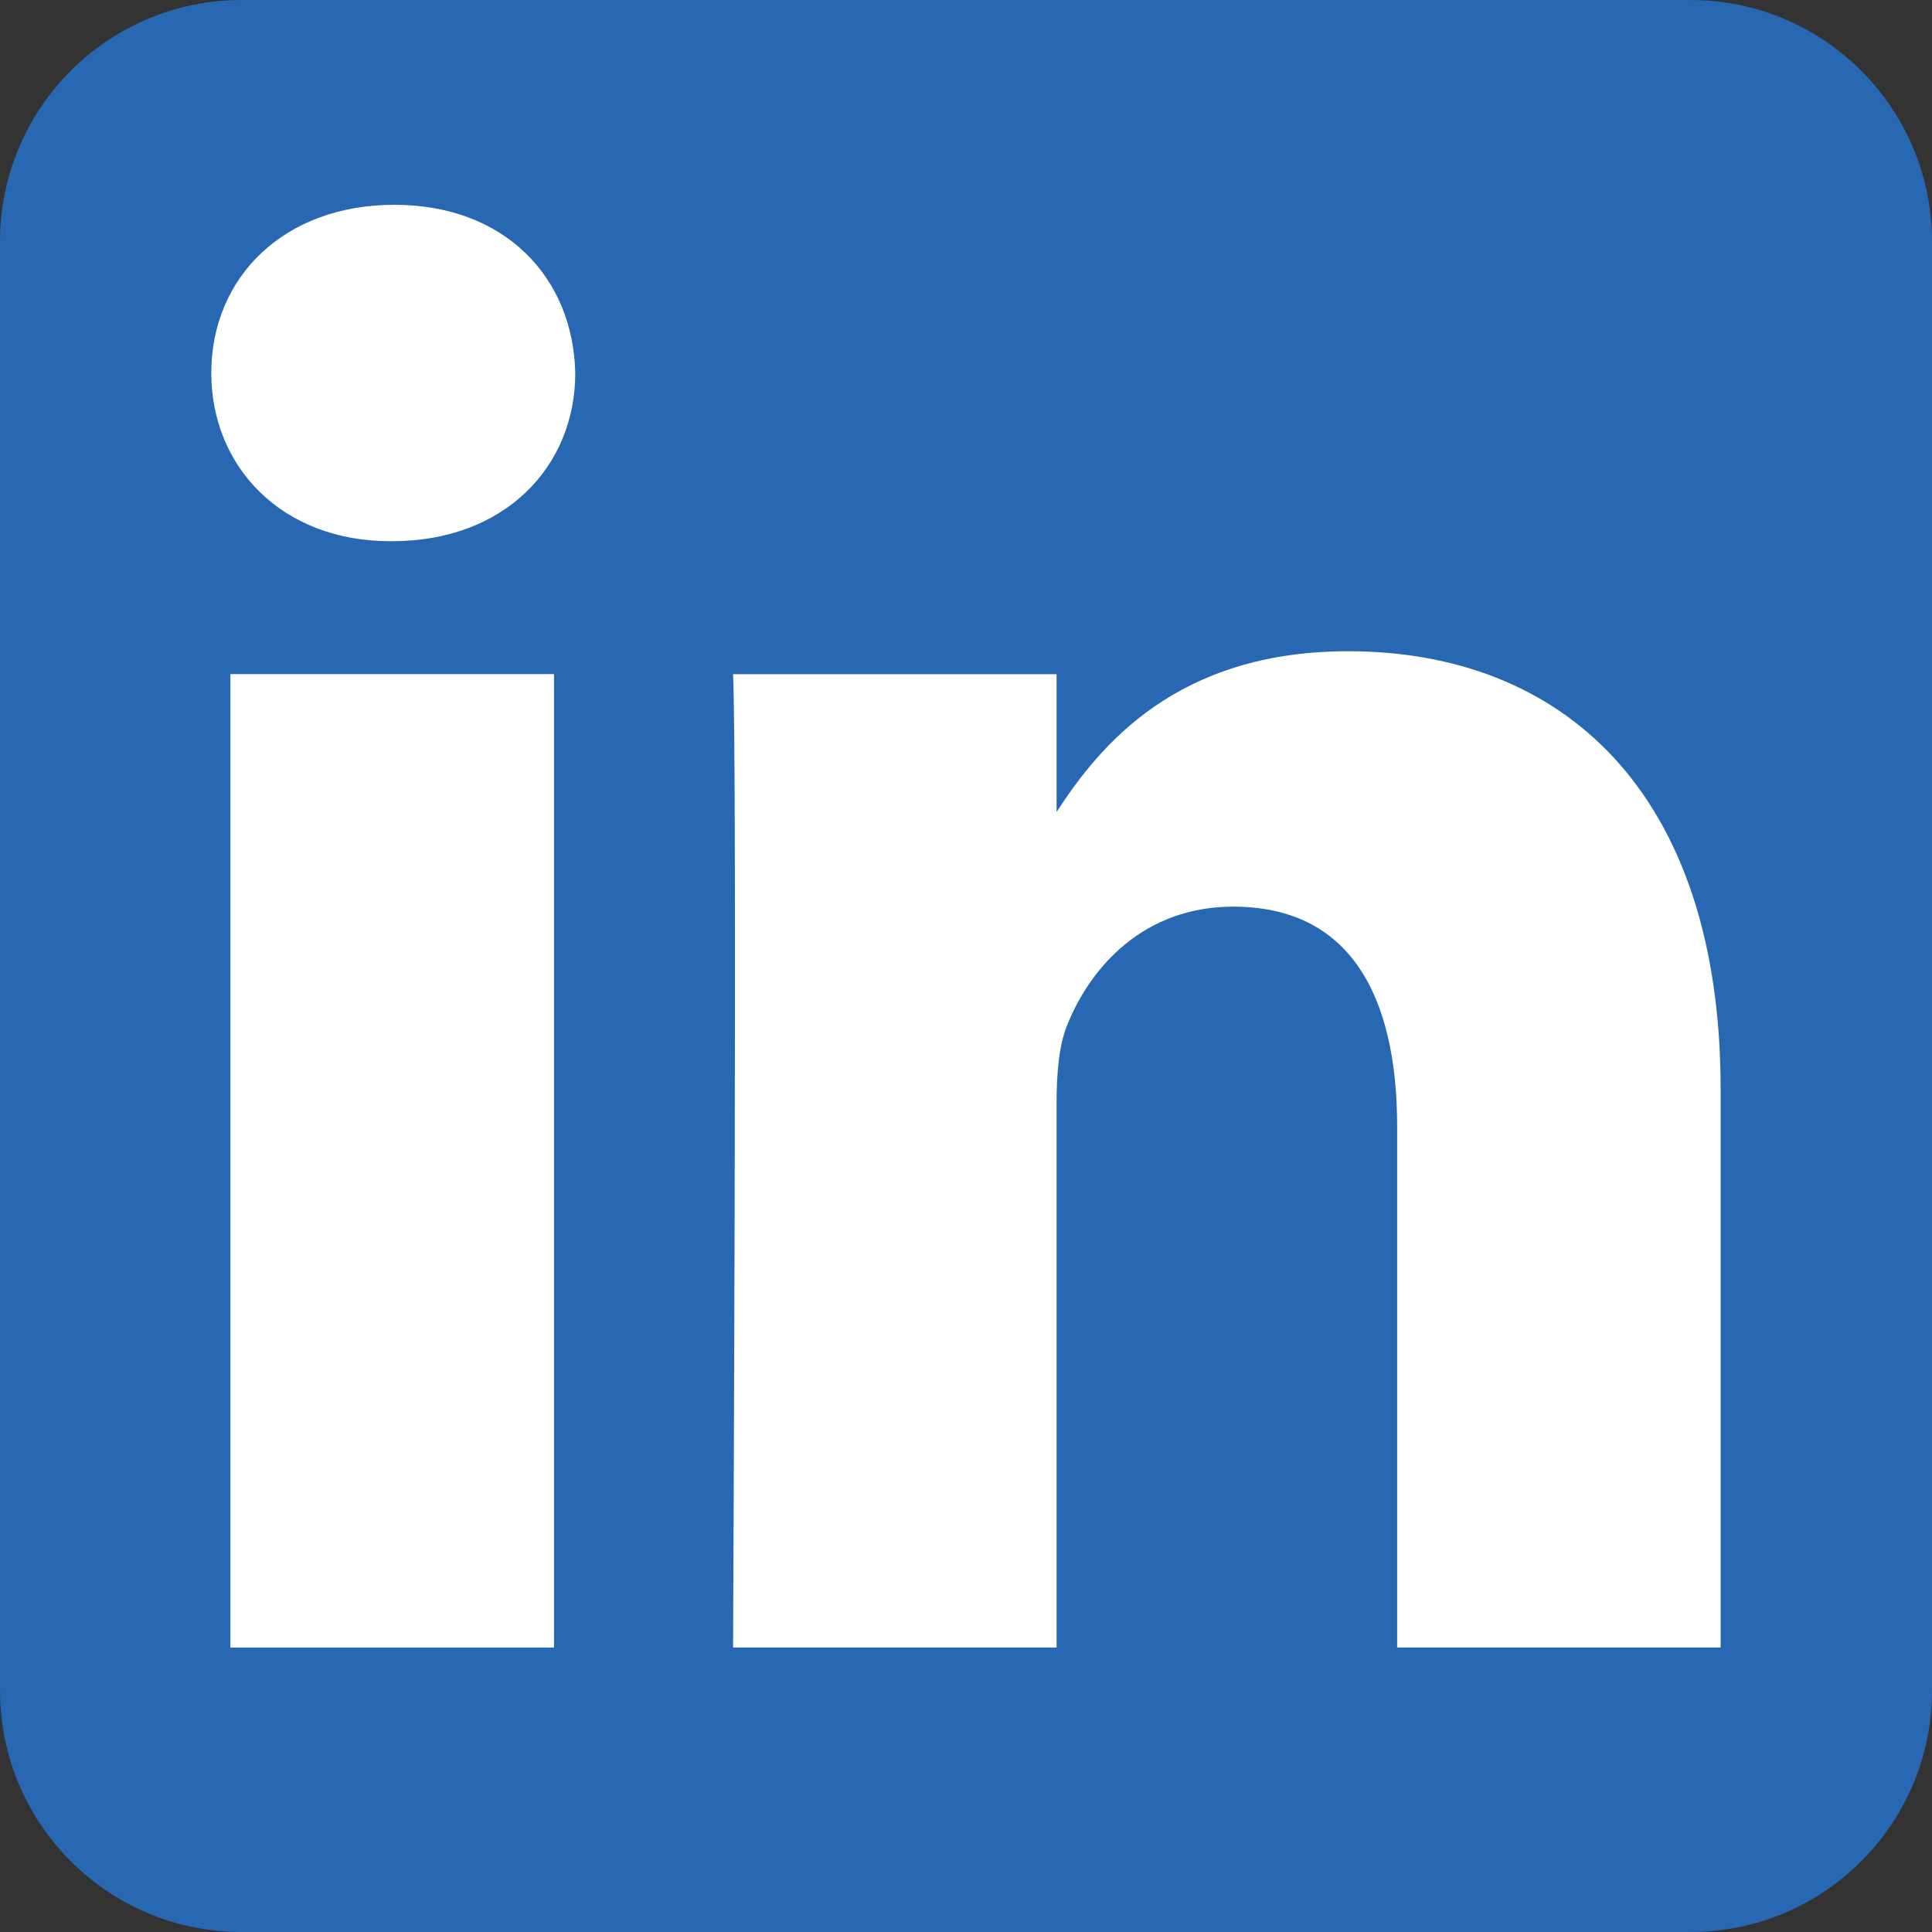 <svg width="25" height="25" viewBox="0 0 25 25" fill="none" xmlns="http://www.w3.org/2000/svg">
<rect x="0" y="0" width="25" height="25" fill="#333333" stroke="none"/>
<path fill-rule="evenodd" clip-rule="evenodd" d="M25 3.125C25 1.4 23.6 0 21.875 0H3.125C1.4 0 0 1.4 0 3.125V21.875C0 23.6 1.4 25 3.125 25H21.875C23.6 25 25 23.6 25 21.875V3.125Z" fill="#2867B2"/>
<path d="M7.169 8.723H2.981V21.319H7.169V8.723Z" fill="white"/>
<path d="M5.103 2.65C3.67 2.65 2.734 3.592 2.734 4.827C2.734 6.035 3.642 7.003 5.048 7.003H5.075C6.535 7.003 7.444 6.035 7.444 4.827C7.417 3.592 6.535 2.65 5.103 2.65Z" fill="white"/>
<path d="M17.445 8.427C15.224 8.427 14.229 9.649 13.672 10.507V8.724H9.486C9.541 9.905 9.486 21.319 9.486 21.319H13.672V14.285C13.672 13.909 13.699 13.532 13.81 13.263C14.112 12.511 14.801 11.732 15.958 11.732C17.472 11.732 18.079 12.888 18.079 14.58V21.319H22.265V14.096C22.265 10.227 20.2 8.427 17.445 8.427Z" fill="white"/>
</svg>
